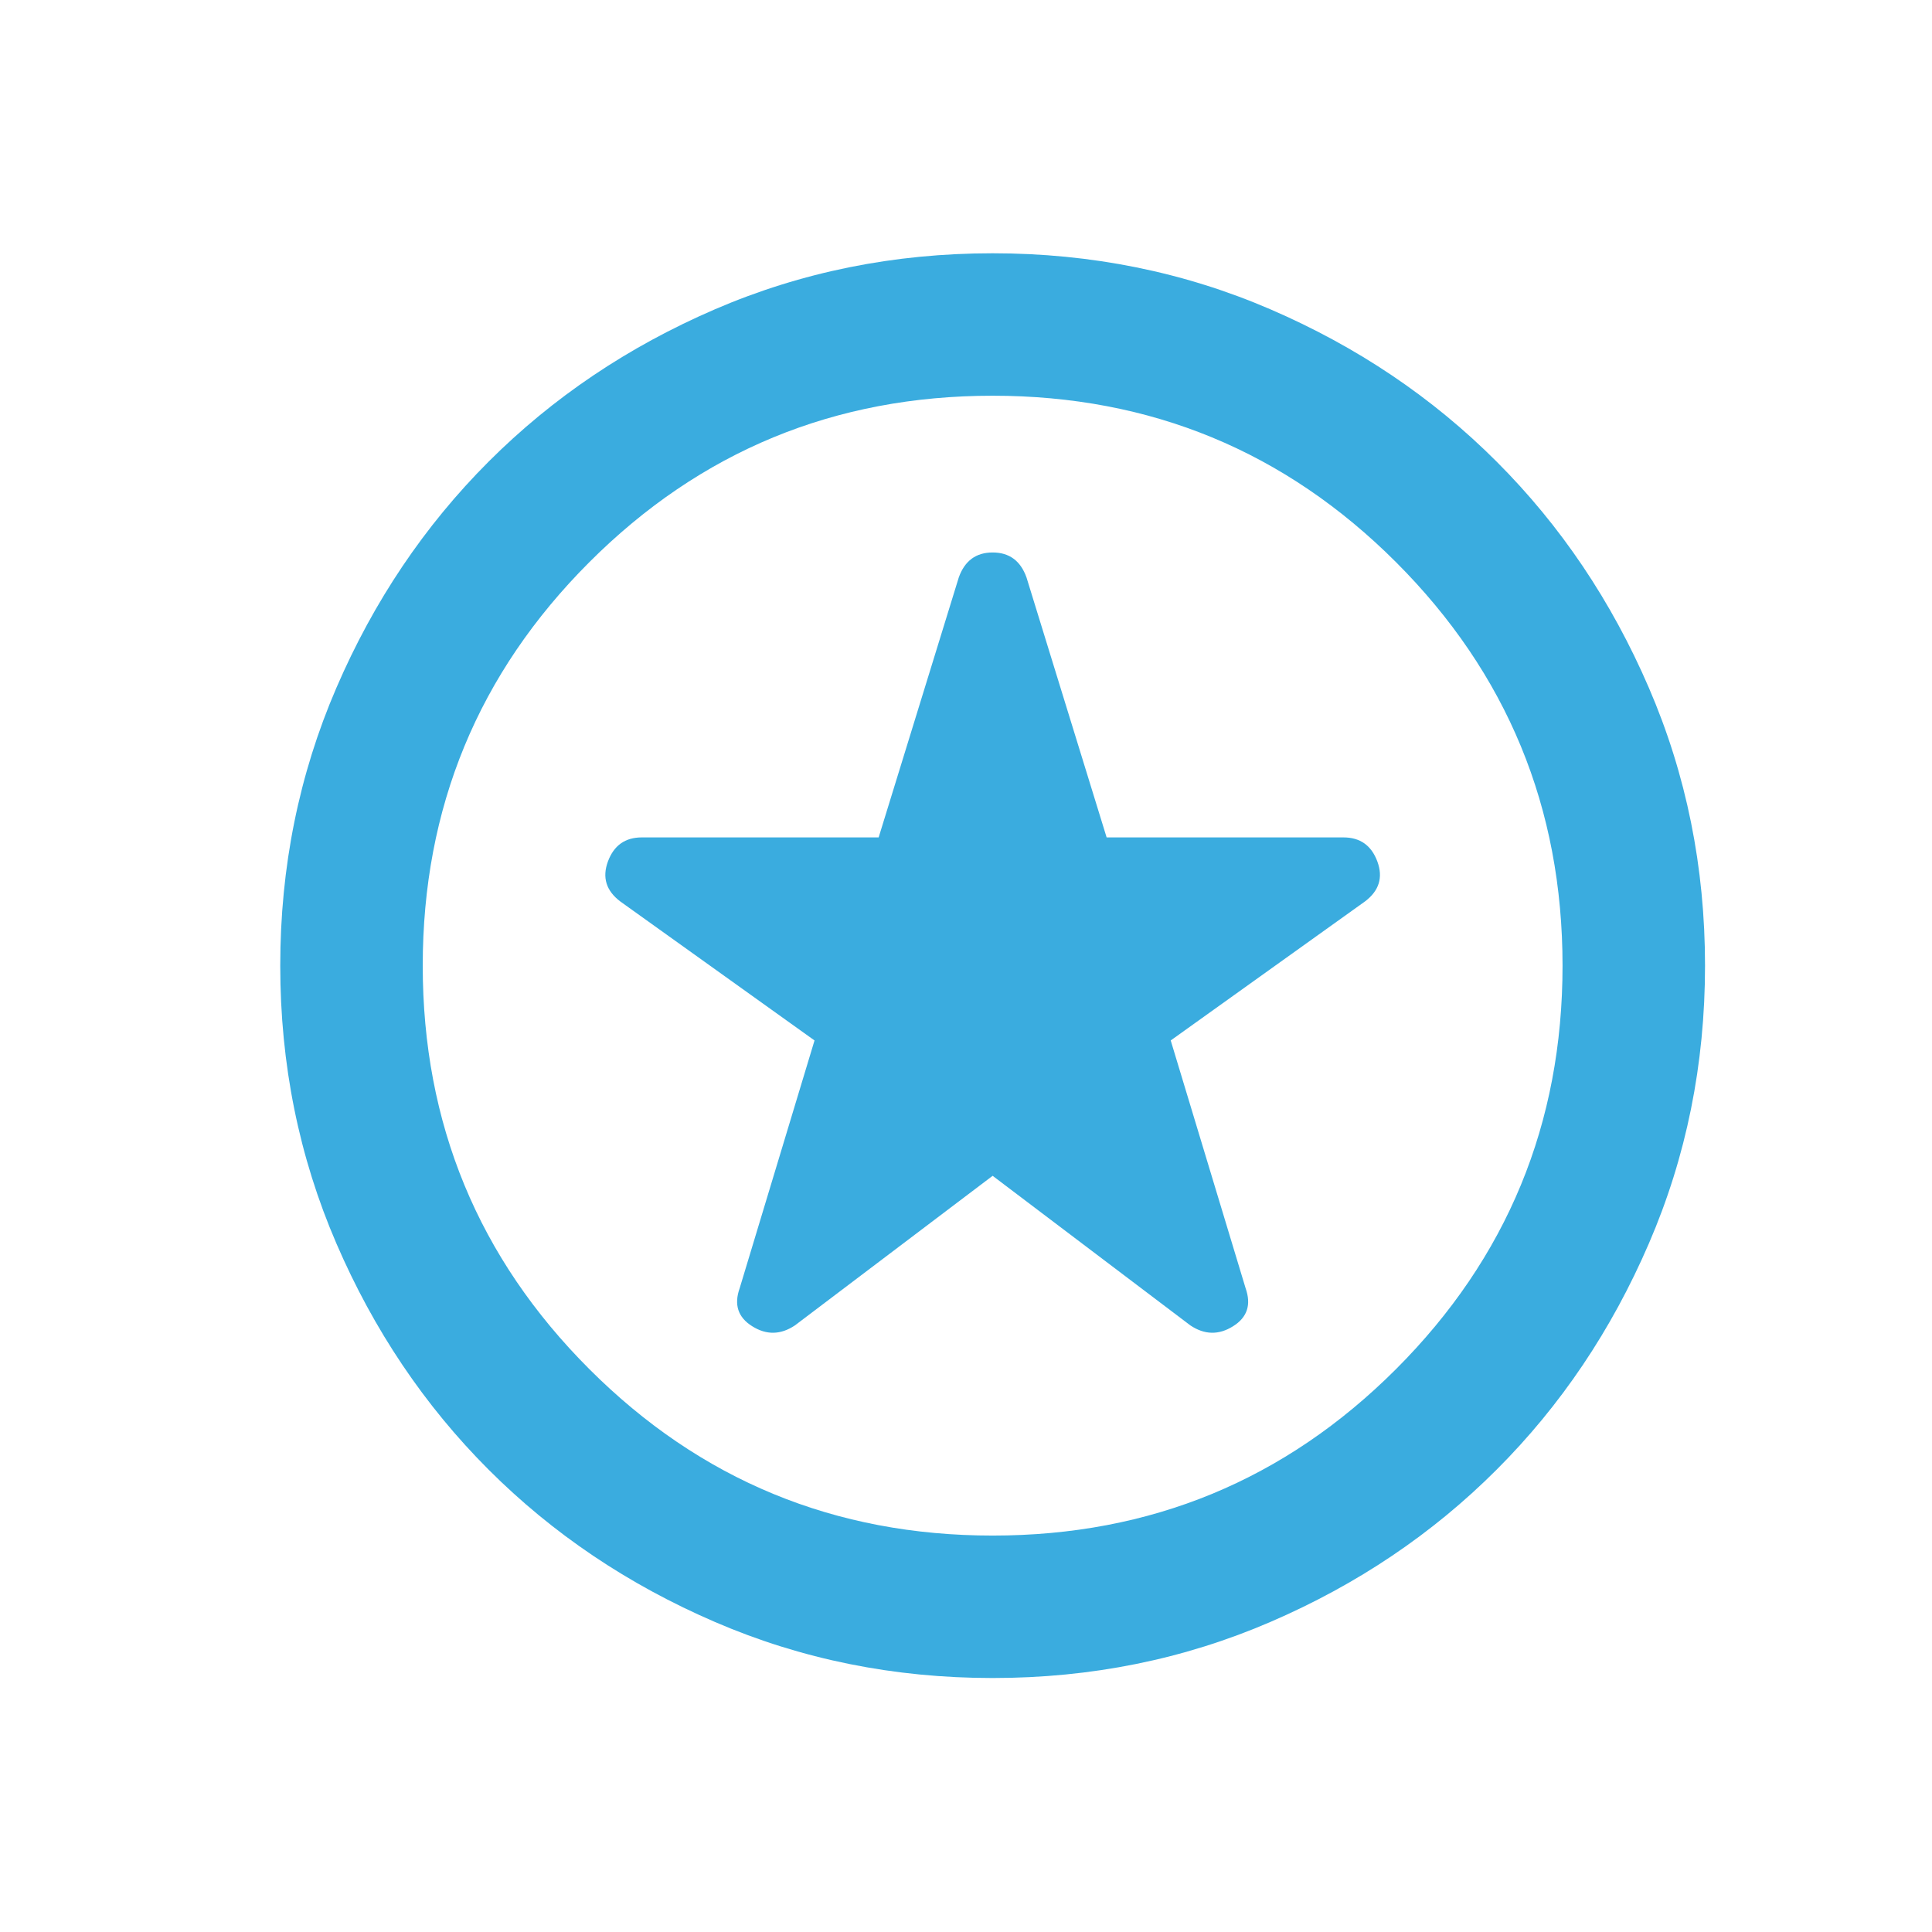 <svg width="52" height="52" viewBox="0 0 52 52" fill="none" xmlns="http://www.w3.org/2000/svg"><path d="M26.717 31.647L32.038 35.673C32.421 35.929 32.805 35.937 33.188 35.696C33.572 35.457 33.683 35.114 33.524 34.667L31.51 28.004L36.735 24.265C37.119 23.977 37.231 23.617 37.071 23.185C36.911 22.755 36.607 22.539 36.16 22.539H29.785L27.628 15.541C27.468 15.093 27.164 14.87 26.717 14.87C26.27 14.87 25.966 15.093 25.806 15.541L23.649 22.539H17.274C16.826 22.539 16.523 22.755 16.363 23.185C16.203 23.617 16.315 23.977 16.698 24.265L21.923 28.004L19.91 34.667C19.75 35.114 19.862 35.457 20.246 35.696C20.629 35.937 21.013 35.929 21.396 35.673L26.717 31.647ZM26.717 45.164C24.064 45.164 21.572 44.661 19.239 43.654C16.906 42.648 14.877 41.282 13.151 39.556C11.426 37.831 10.06 35.801 9.054 33.468C8.047 31.136 7.543 28.643 7.543 25.991C7.543 23.338 8.047 20.846 9.054 18.513C10.06 16.18 11.426 14.151 13.151 12.425C14.877 10.699 16.906 9.333 19.239 8.326C21.572 7.32 24.064 6.817 26.717 6.817C29.369 6.817 31.862 7.32 34.195 8.326C36.528 9.333 38.557 10.699 40.282 12.425C42.008 14.151 43.374 16.18 44.38 18.513C45.387 20.846 45.891 23.338 45.891 25.991C45.891 28.643 45.387 31.136 44.38 33.468C43.374 35.801 42.008 37.831 40.282 39.556C38.557 41.282 36.528 42.648 34.195 43.654C31.862 44.661 29.369 45.164 26.717 45.164ZM26.717 41.33C30.967 41.33 34.587 39.836 37.575 36.849C40.562 33.86 42.056 30.241 42.056 25.991C42.056 21.74 40.562 18.121 37.575 15.132C34.587 12.145 30.967 10.651 26.717 10.651C22.467 10.651 18.848 12.145 15.861 15.132C12.872 18.121 11.378 21.74 11.378 25.991C11.378 30.241 12.872 33.86 15.861 36.849C18.848 39.836 22.467 41.33 26.717 41.33Z" fill="#3AACDF"/></svg>